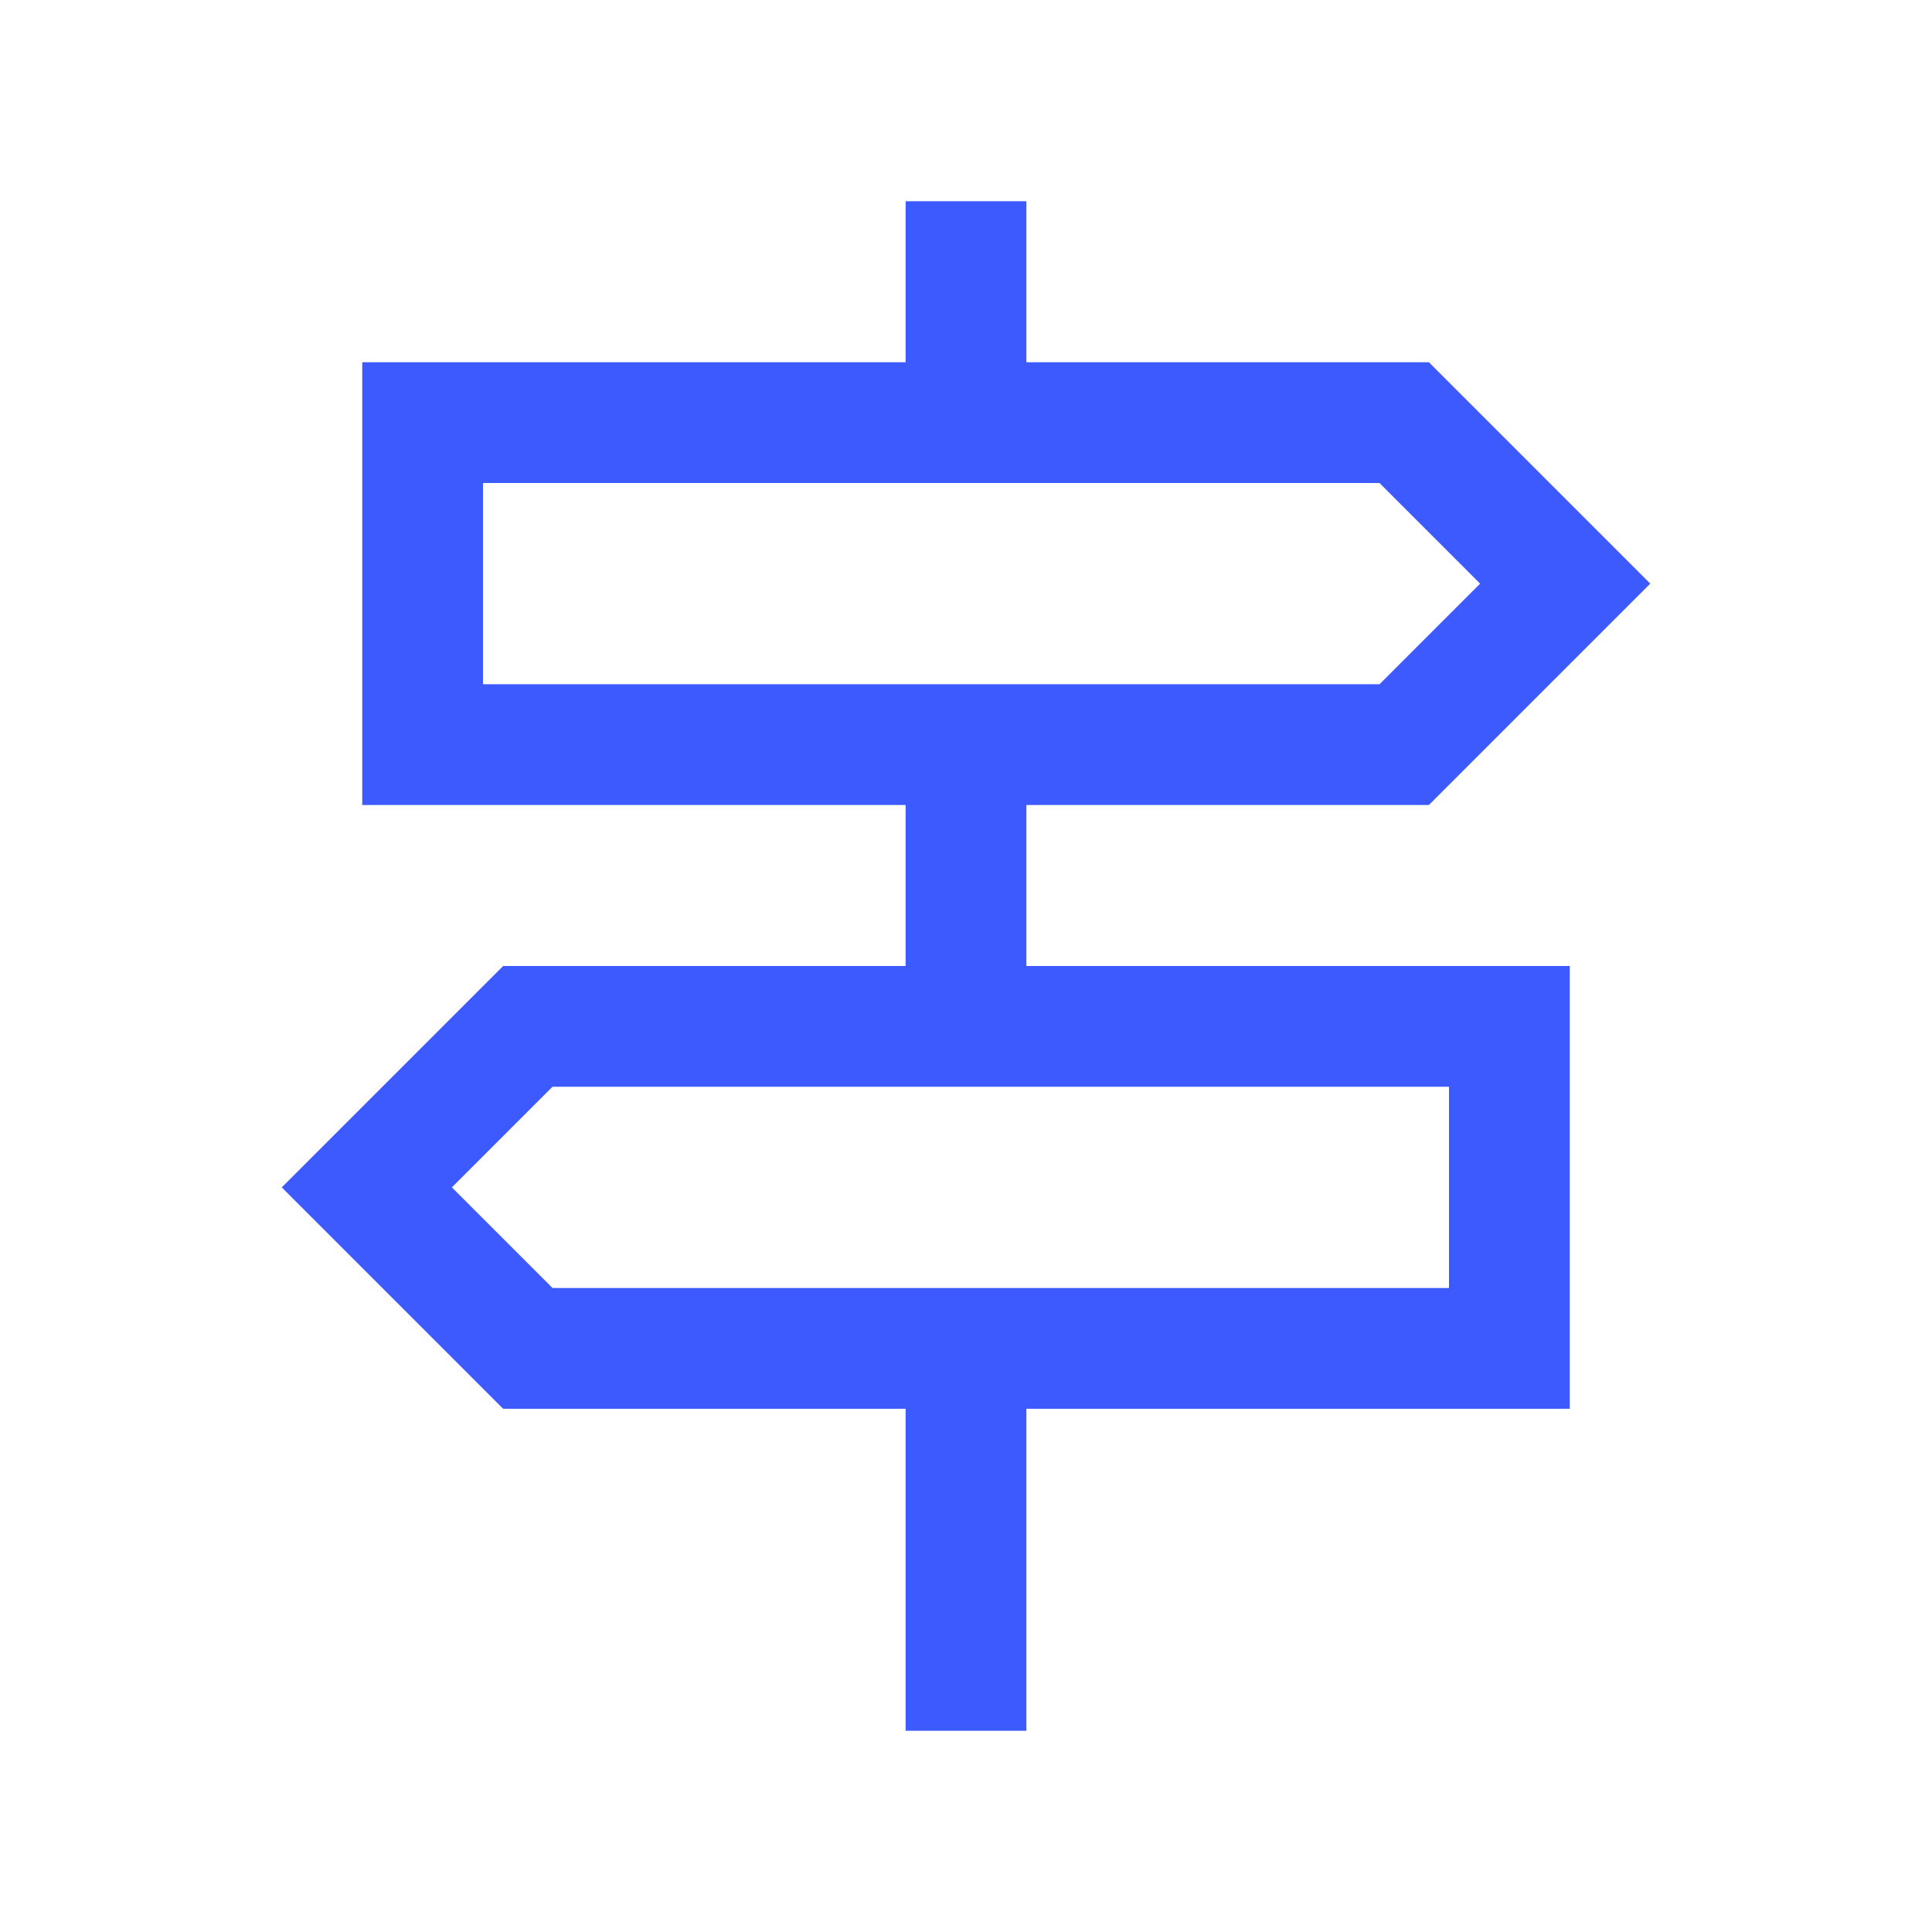 <svg xmlns="http://www.w3.org/2000/svg" height="24px" viewBox="0 -960 960 960" width="24px" fill="#3D5AFE"><path d="M450-100v-160H250L140-370l110-110h200v-80H180v-220h270v-80h60v80h200l110 110-110 110H510v80h270v220H510v160h-60ZM240-620h445.46l50-50-50-50H240v100Zm34.54 300H720v-100H274.54l-50 50 50 50ZM240-620v-100 100Zm480 300v-100 100Z"/></svg>